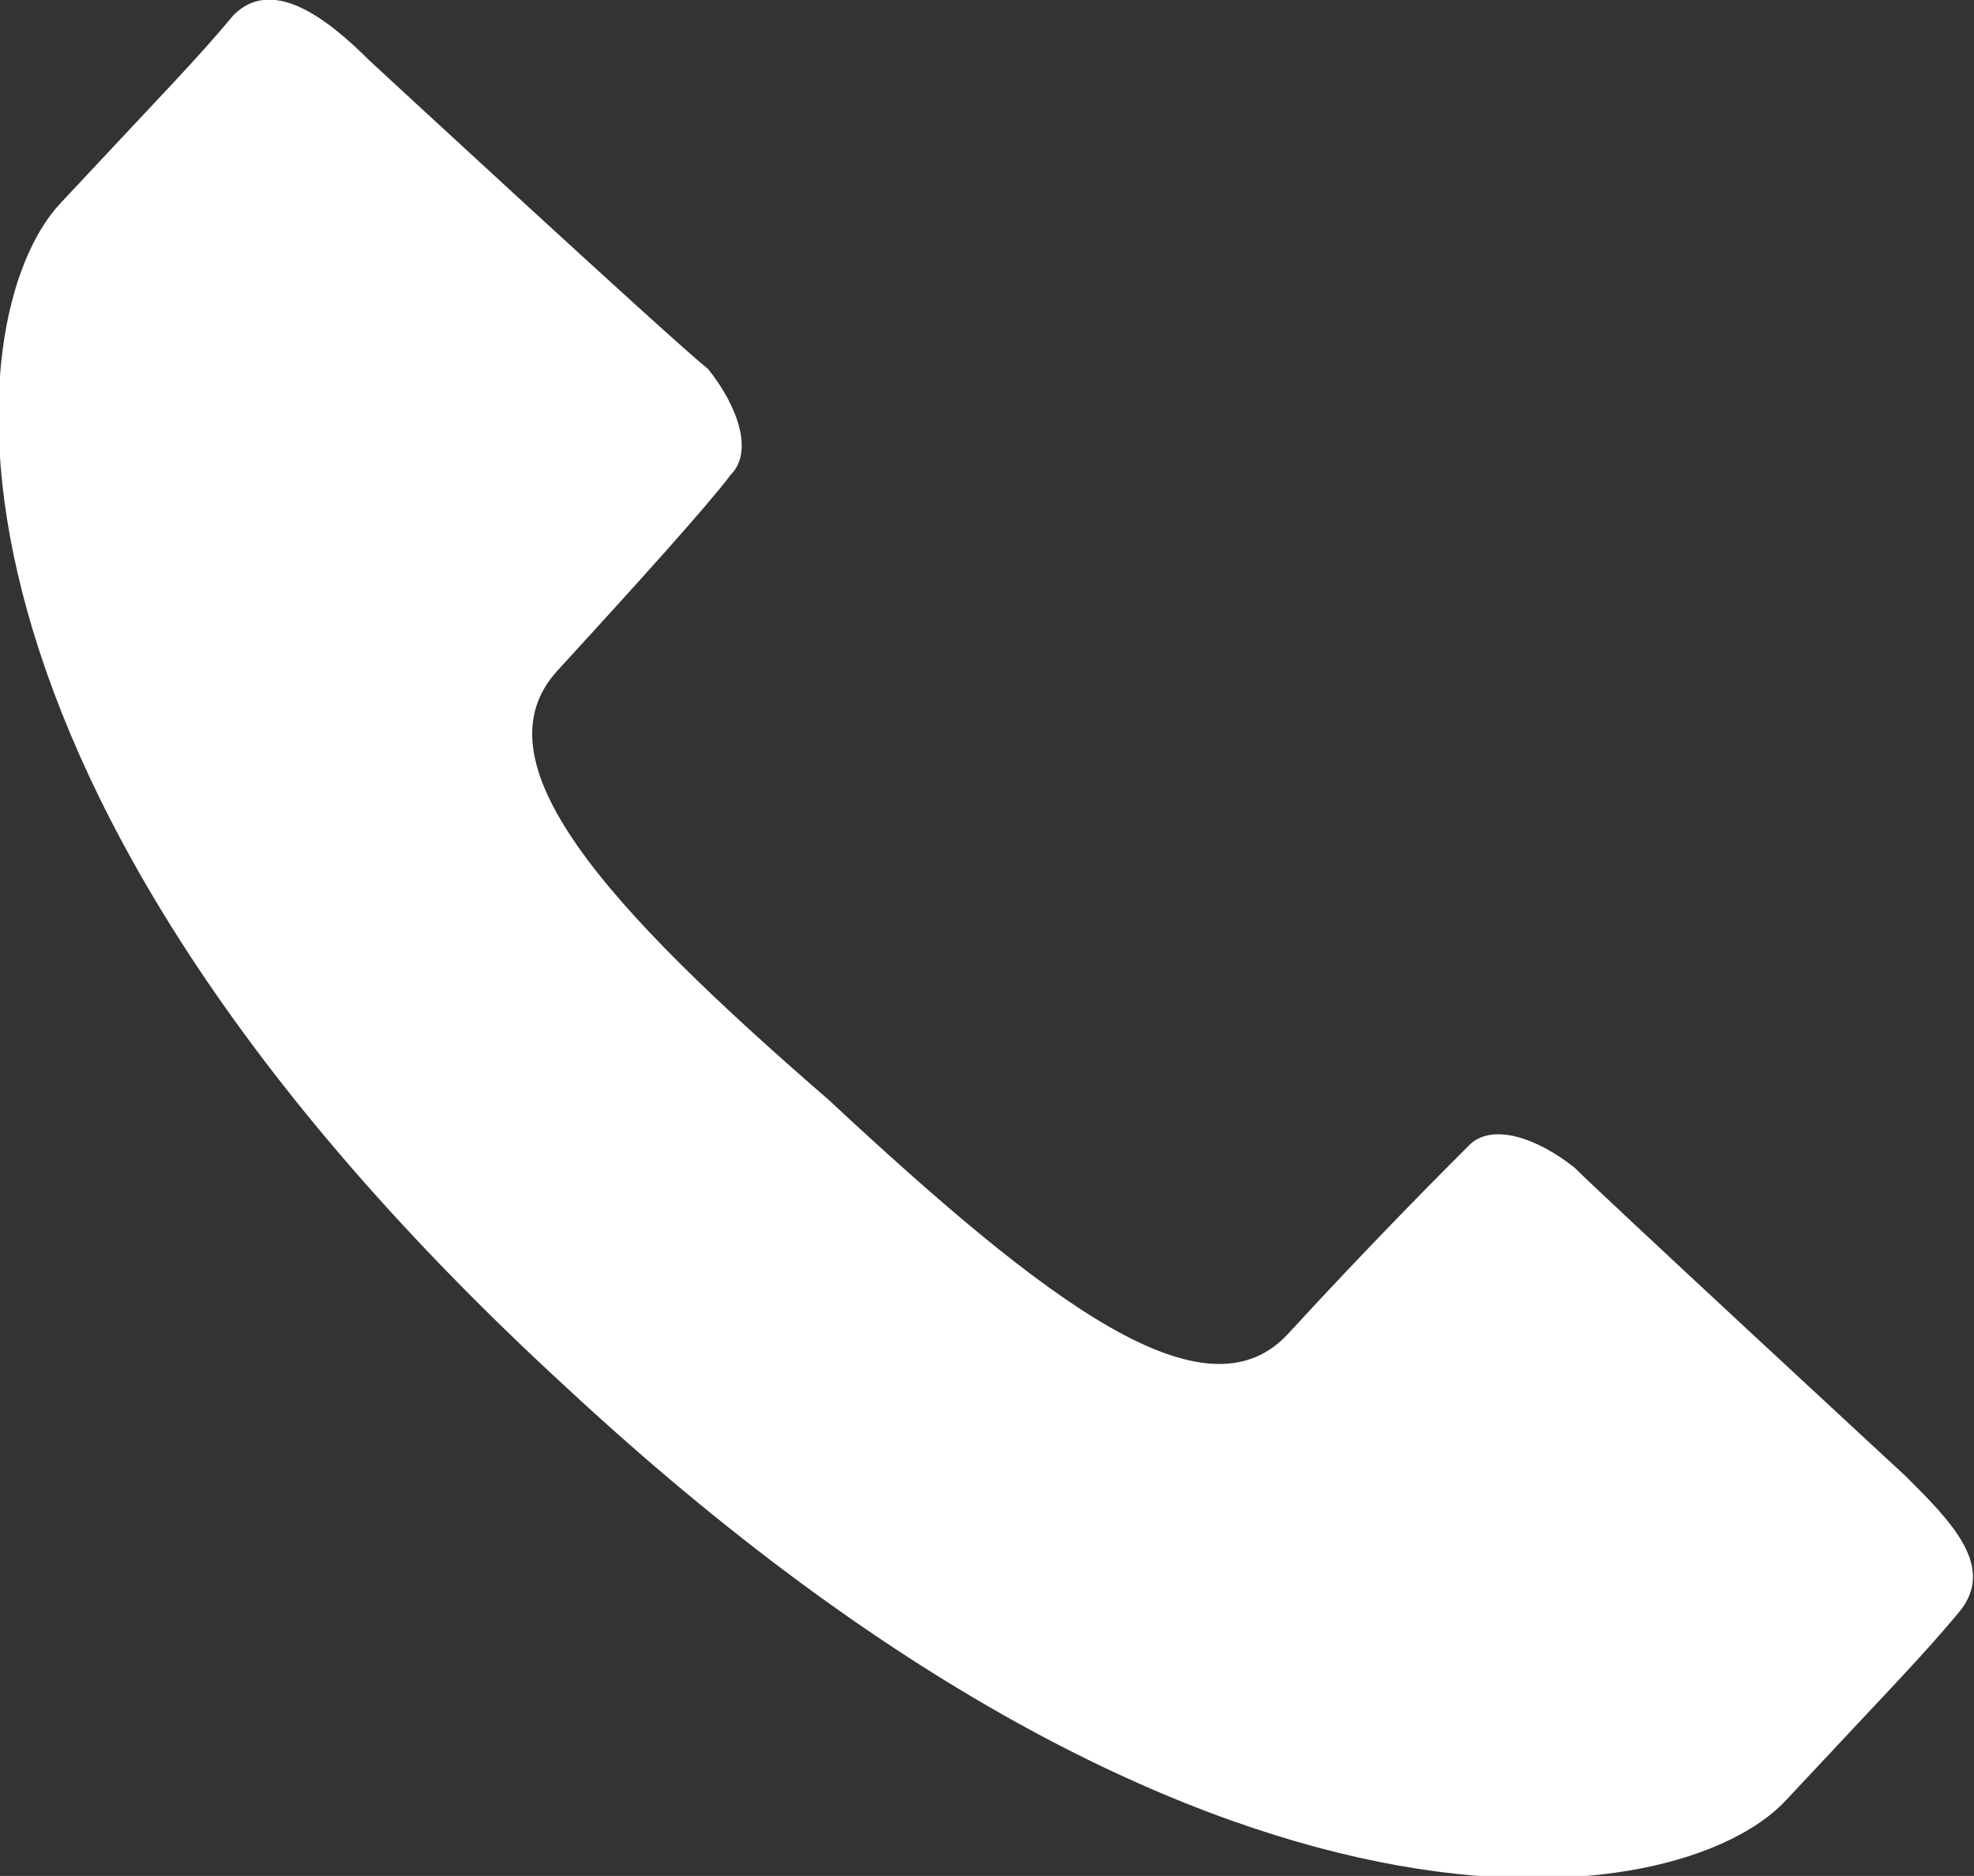 <?xml version="1.0" encoding="utf-8"?>
<!-- Generator: Adobe Illustrator 28.0.0, SVG Export Plug-In . SVG Version: 6.00 Build 0)  -->
<svg version="1.1" id="_レイヤー_2" xmlns="http://www.w3.org/2000/svg" xmlns:xlink="http://www.w3.org/1999/xlink" x="0px"
	 y="0px" viewBox="0 0 26.2 24.9" style="enable-background:new 0 0 26.2 24.9;" xml:space="preserve">
<rect x="0" y="0" width="26.2" height="24.9" fill="#333333" stroke="none"/>
<style type="text/css">
	.st0{fill:#FFFFFF;}
</style>
<path class="st0" d="M7.4,8.9c1.1-1.2,2-2.2,2.3-2.6C10,6,9.8,5.4,9.4,4.9C8.9,4.5,4.9,0.8,4.9,0.8C4.3,0.2,3.6-0.3,3.1,0.2
	c-0.5,0.6-0.9,1-2.3,2.5s-2,7.7,6.7,15.7c8.6,8,14.8,7,16.2,5.5c1.4-1.5,1.8-1.9,2.3-2.5s-0.1-1.2-0.7-1.8c0,0-4-3.7-4.4-4.1
	c-0.5-0.4-1.1-0.6-1.4-0.3s-1.3,1.3-2.4,2.5s-3.2-0.4-6.1-3.1C8,12,6.3,10.1,7.4,8.9z"/>
</svg>
